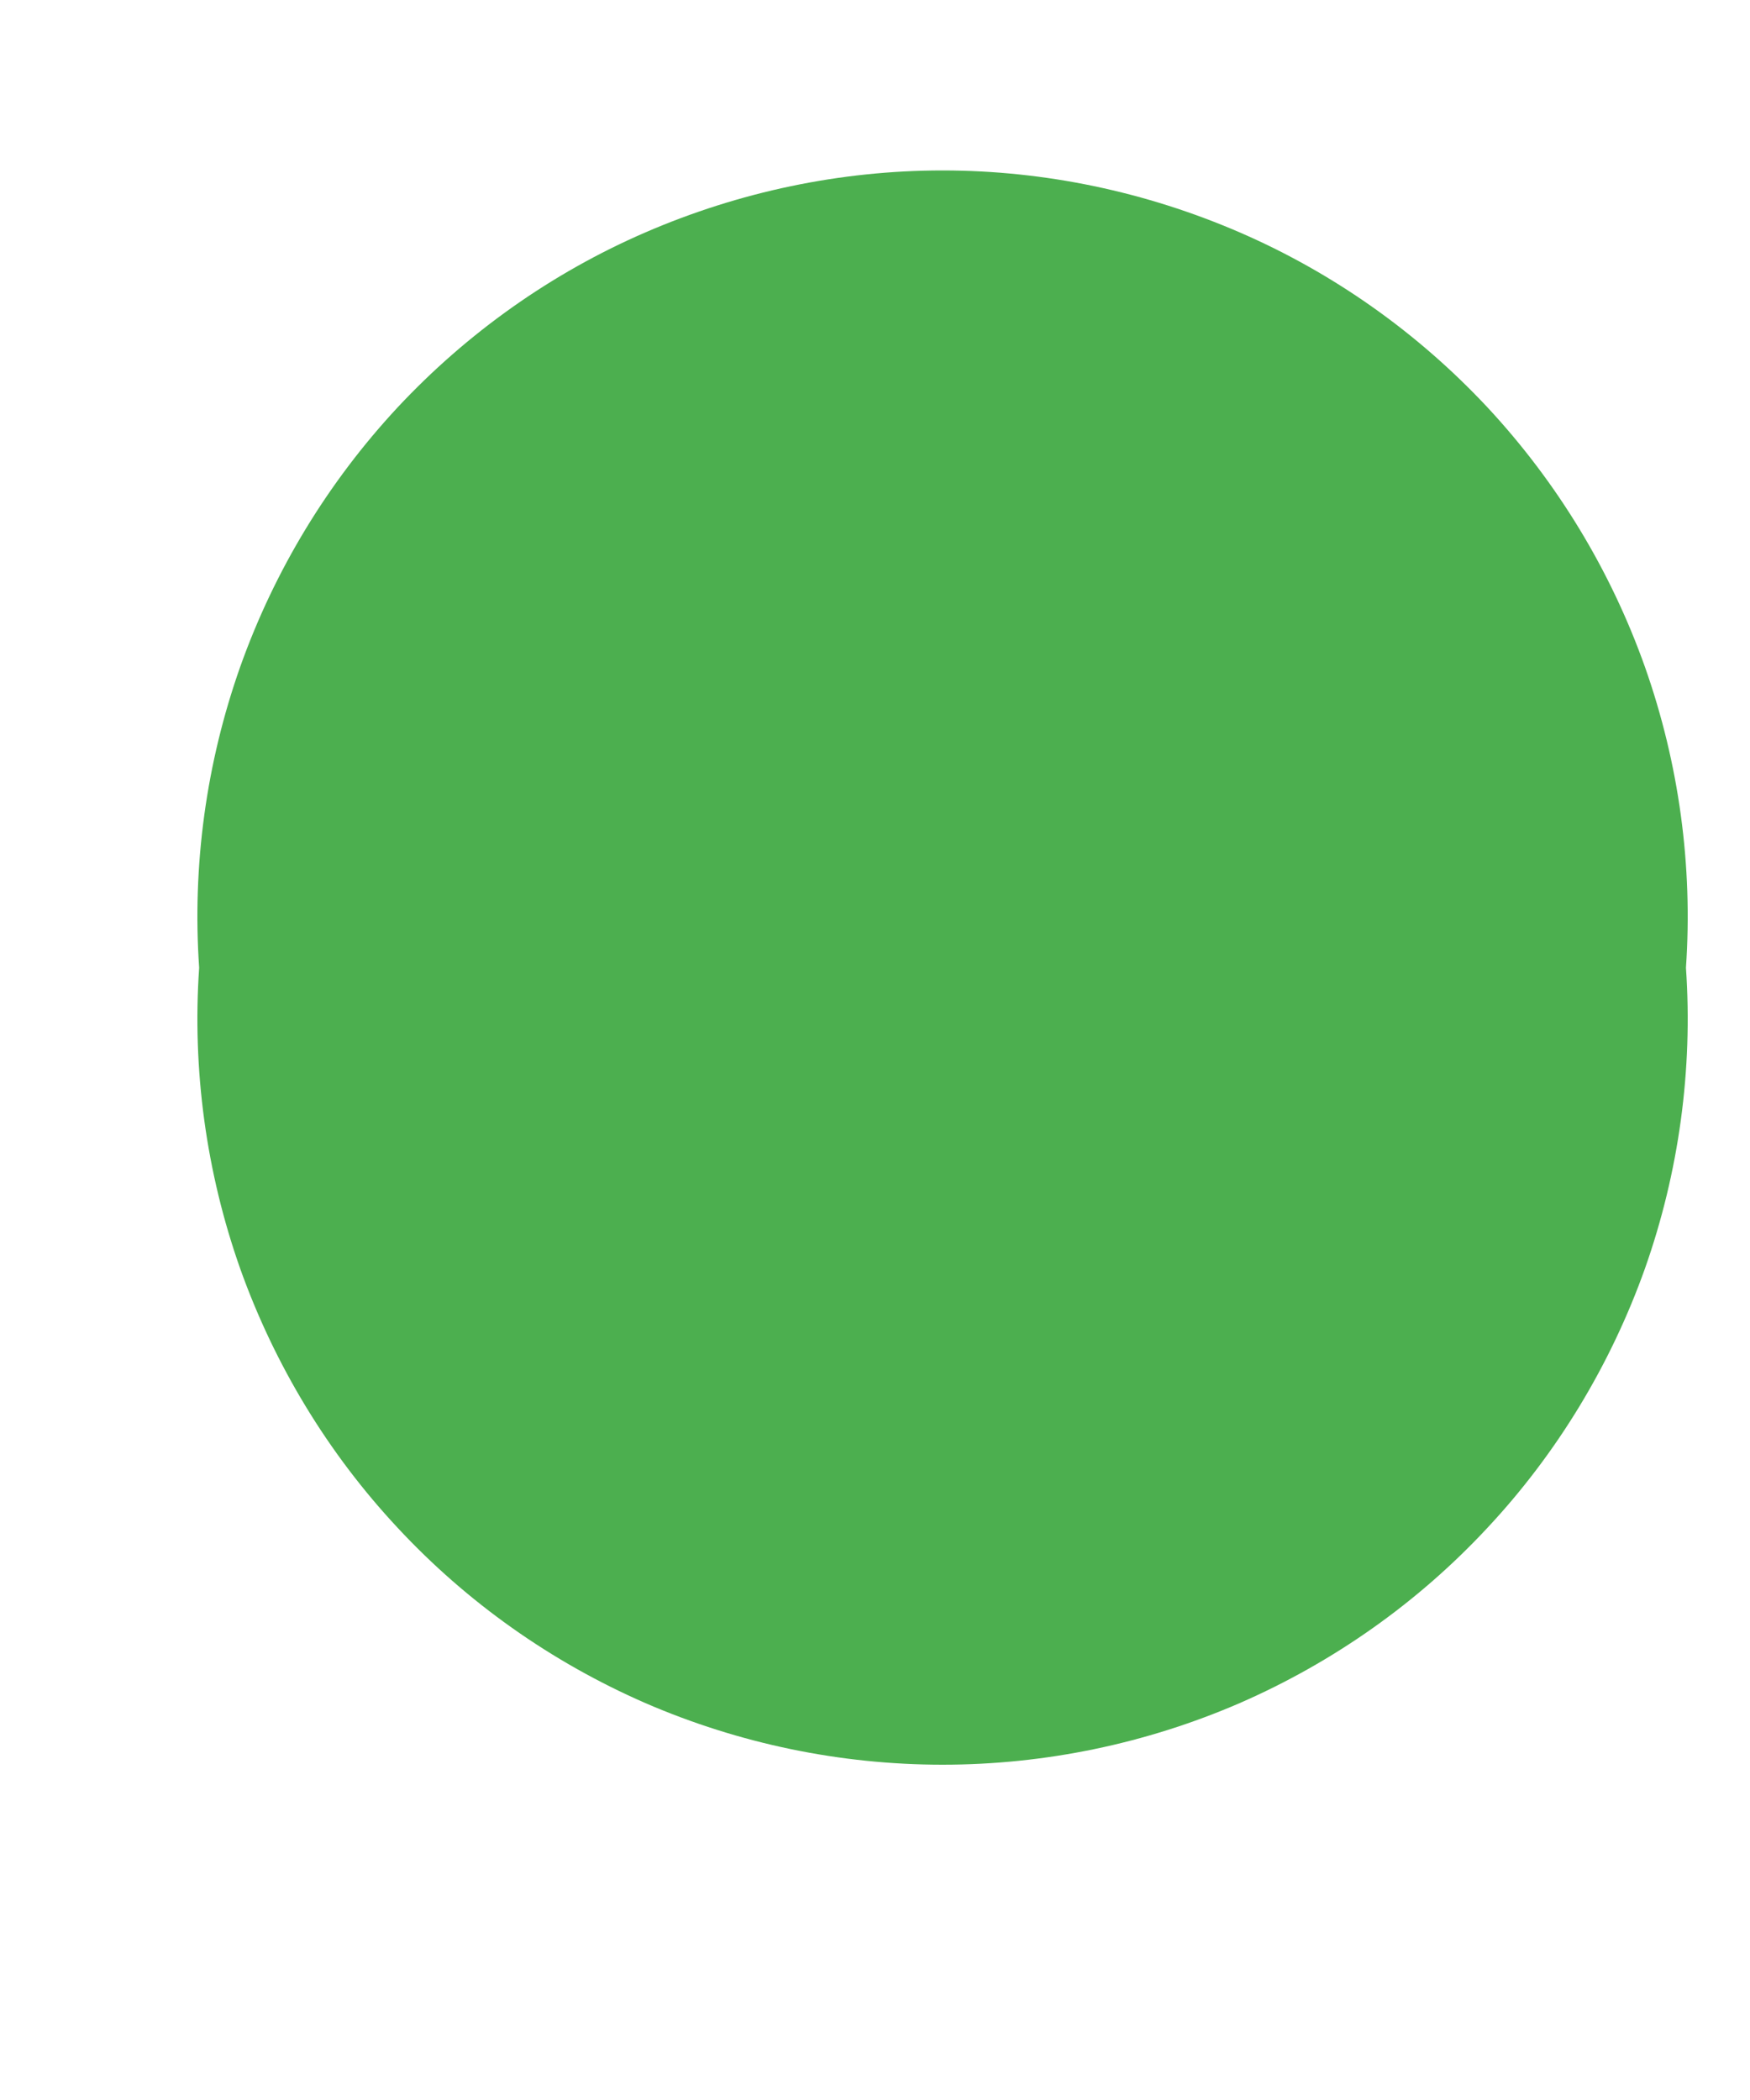 <svg width="5" height="6" viewBox="0 0 5 6" fill="none" xmlns="http://www.w3.org/2000/svg">
<path d="M4.817 2.765C4.837 3.056 4.797 3.349 4.7 3.624C4.602 3.899 4.449 4.152 4.25 4.365C4.051 4.579 3.81 4.749 3.542 4.866C3.274 4.982 2.985 5.042 2.693 5.042C2.401 5.042 2.112 4.982 1.844 4.866C1.576 4.749 1.335 4.579 1.136 4.365C0.937 4.152 0.784 3.899 0.686 3.624C0.589 3.349 0.549 3.056 0.569 2.765C0.549 2.473 0.589 2.181 0.686 1.906C0.784 1.63 0.937 1.378 1.136 1.164C1.335 0.951 1.576 0.78 1.844 0.664C2.112 0.548 2.401 0.487 2.693 0.487C2.985 0.487 3.274 0.548 3.542 0.664C3.81 0.78 4.051 0.951 4.25 1.164C4.449 1.378 4.602 1.63 4.7 1.906C4.797 2.181 4.837 2.473 4.817 2.765Z" fill="#4CAF4F"/>
</svg>
